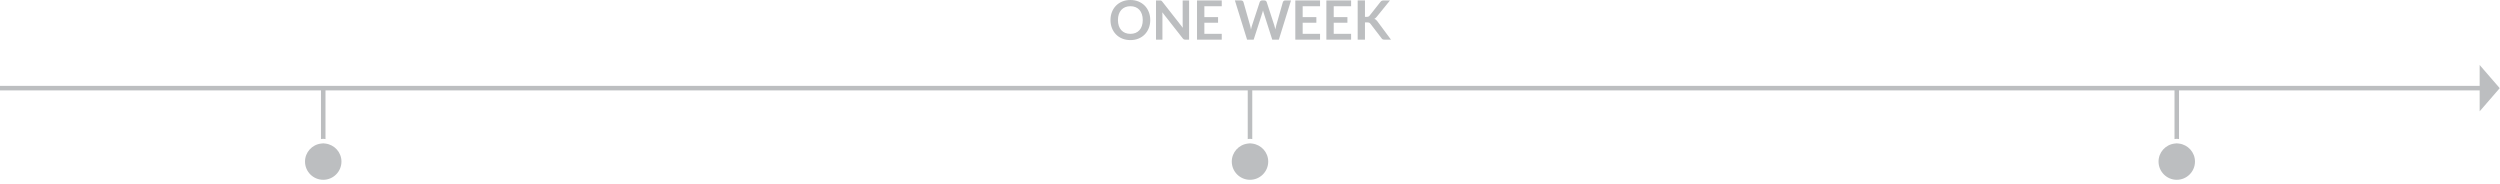 <?xml version="1.0" encoding="utf-8"?>
<!-- Generator: Adobe Illustrator 17.0.0, SVG Export Plug-In . SVG Version: 6.00 Build 0)  -->
<!DOCTYPE svg PUBLIC "-//W3C//DTD SVG 1.1//EN" "http://www.w3.org/Graphics/SVG/1.1/DTD/svg11.dtd">
<svg version="1.1" id="Layer_1" xmlns="http://www.w3.org/2000/svg" xmlns:xlink="http://www.w3.org/1999/xlink" x="0px" y="0px"
	 width="553px" height="40.77px" viewBox="0 0 553 40.77" enable-background="new 0 0 553 40.77" xml:space="preserve">
<path fill="none" d="M248.03,6.674c0.238,0.263,0.527,0.464,0.867,0.604c0.34,0.14,0.722,0.21,1.146,0.21
	c0.424,0,0.806-0.07,1.144-0.21c0.338-0.14,0.625-0.341,0.86-0.604c0.236-0.262,0.417-0.582,0.543-0.96s0.189-0.804,0.189-1.28
	c0-0.476-0.063-0.903-0.189-1.281s-0.307-0.699-0.543-0.963c-0.235-0.264-0.522-0.465-0.86-0.606c-0.338-0.14-0.72-0.21-1.144-0.21
	c-0.424,0-0.806,0.07-1.146,0.21c-0.34,0.14-0.629,0.341-0.867,0.606c-0.238,0.264-0.421,0.585-0.549,0.963
	c-0.127,0.378-0.192,0.805-0.192,1.281c0,0.475,0.064,0.902,0.192,1.28C247.609,6.092,247.792,6.412,248.03,6.674z"/>
<path fill="#BCBEC0" d="M246.854,7.608c0.386,0.396,0.85,0.705,1.392,0.927c0.542,0.222,1.142,0.333,1.797,0.333
	c0.656,0,1.254-0.111,1.794-0.333c0.54-0.222,1.002-0.531,1.387-0.927c0.384-0.396,0.682-0.865,0.894-1.407s0.318-1.131,0.318-1.767
	c0-0.637-0.106-1.226-0.318-1.768s-0.51-1.01-0.894-1.403c-0.385-0.395-0.847-0.703-1.387-0.928C251.297,0.112,250.699,0,250.043,0
	c-0.655,0-1.255,0.111-1.797,0.333c-0.542,0.223-1.006,0.531-1.392,0.927c-0.387,0.396-0.686,0.865-0.897,1.407
	s-0.317,1.131-0.317,1.768c0,0.636,0.105,1.225,0.317,1.767C246.169,6.744,246.468,7.212,246.854,7.608z M247.481,3.153
	c0.128-0.378,0.311-0.699,0.549-0.963c0.238-0.265,0.527-0.466,0.867-0.606c0.34-0.14,0.722-0.21,1.146-0.21
	c0.424,0,0.806,0.07,1.144,0.21c0.338,0.141,0.625,0.342,0.86,0.606c0.236,0.264,0.417,0.585,0.543,0.963s0.189,0.805,0.189,1.281
	c0,0.476-0.063,0.902-0.189,1.28s-0.307,0.698-0.543,0.96c-0.235,0.263-0.522,0.464-0.86,0.604c-0.338,0.14-0.72,0.21-1.144,0.21
	c-0.424,0-0.806-0.07-1.146-0.21c-0.34-0.14-0.629-0.341-0.867-0.604c-0.238-0.262-0.421-0.582-0.549-0.96
	c-0.128-0.378-0.192-0.805-0.192-1.28C247.289,3.958,247.354,3.531,247.481,3.153z"/>
<path fill="#BCBEC0" d="M257.128,3.444L257.128,3.444c0.001-0.104-0.002-0.219-0.008-0.345c-0.006-0.126-0.015-0.253-0.027-0.382
	l4.536,5.778c0.08,0.104,0.162,0.176,0.246,0.216s0.19,0.061,0.318,0.061h0.834V0.097h-1.422V5.37c0,0.116,0.003,0.241,0.009,0.375
	c0.006,0.134,0.017,0.271,0.033,0.411l-4.555-5.802c-0.044-0.057-0.084-0.102-0.12-0.136c-0.035-0.033-0.072-0.06-0.11-0.077
	c-0.038-0.019-0.081-0.03-0.129-0.036c-0.049-0.006-0.108-0.009-0.181-0.009h-0.846v8.676h1.422V3.444z"/>
<polygon fill="#BCBEC0" points="270.251,7.482 266.405,7.482 266.405,5.028 269.436,5.028 269.436,3.786 266.405,3.786 
	266.405,1.38 270.251,1.38 270.251,0.097 264.779,0.097 264.779,8.772 270.251,8.772 "/>
<path fill="#BCBEC0" d="M275.854,8.772h1.458l1.914-5.929c0.024-0.075,0.049-0.157,0.075-0.245c0.026-0.088,0.051-0.183,0.075-0.282
	c0.023,0.1,0.049,0.194,0.075,0.282c0.025,0.088,0.051,0.17,0.075,0.245l1.896,5.929h1.458l2.694-8.676h-1.267
	c-0.136,0-0.252,0.035-0.348,0.107c-0.096,0.072-0.158,0.158-0.187,0.258l-1.476,5.19c-0.032,0.124-0.062,0.258-0.093,0.402
	c-0.03,0.144-0.06,0.294-0.087,0.449c-0.064-0.312-0.141-0.596-0.229-0.852l-1.691-5.19c-0.036-0.111-0.101-0.201-0.192-0.267
	c-0.092-0.066-0.208-0.099-0.348-0.099h-0.475c-0.136,0-0.251,0.038-0.345,0.113c-0.094,0.076-0.157,0.16-0.189,0.252l-1.703,5.19
	c-0.045,0.128-0.085,0.267-0.123,0.417c-0.038,0.149-0.073,0.309-0.105,0.477c-0.028-0.168-0.057-0.327-0.087-0.477
	c-0.03-0.15-0.062-0.289-0.099-0.417l-1.226-4.31l-0.25-0.88c-0.032-0.111-0.095-0.201-0.188-0.267
	c-0.095-0.066-0.211-0.099-0.352-0.099h-1.355l2.146,6.912L275.854,8.772z"/>
<polygon fill="#BCBEC0" points="291.995,7.482 288.149,7.482 288.149,5.028 291.18,5.028 291.18,3.786 288.149,3.786 288.149,1.38 
	291.995,1.38 291.995,0.097 286.523,0.097 286.523,8.772 291.995,8.772 "/>
<polygon fill="#BCBEC0" points="298.864,7.482 295.019,7.482 295.019,5.028 298.049,5.028 298.049,3.786 295.019,3.786 
	295.019,1.38 298.864,1.38 298.864,0.097 293.393,0.097 293.393,8.772 298.864,8.772 "/>
<path fill="#BCBEC0" d="M301.932,4.956h-0.001H301.932h0.509c0.185,0,0.326,0.023,0.427,0.069c0.1,0.046,0.189,0.121,0.27,0.225
	l2.454,3.204c0.063,0.104,0.143,0.184,0.237,0.237c0.094,0.054,0.236,0.081,0.429,0.081h1.428l-3.012-4.062
	c-0.101-0.136-0.203-0.248-0.31-0.336c-0.105-0.088-0.225-0.156-0.356-0.204c0.096-0.048,0.186-0.109,0.27-0.186
	c0.084-0.077,0.172-0.17,0.265-0.282l2.922-3.605h-1.393c-0.168,0-0.307,0.024-0.417,0.074c-0.109,0.051-0.215,0.14-0.314,0.268
	l-2.395,3.029c-0.071,0.093-0.157,0.159-0.258,0.201c-0.1,0.042-0.226,0.063-0.378,0.063h-0.378V0.09h-1.614v8.683h1.614V4.956z"/>
<path fill="#BCBEC0" d="M72,31.759c-0.166-0.021-0.329-0.051-0.5-0.051c-0.171,0-0.334,0.03-0.5,0.051
	c-1.985,0.249-3.53,1.928-3.53,3.98c0,2.223,1.808,4.031,4.03,4.031c2.222,0,4.03-1.809,4.03-4.031
	C75.53,33.687,73.985,32.008,72,31.759z"/>
<path fill="#BCBEC0" d="M277,31.759c-0.166-0.021-0.329-0.051-0.5-0.051c-0.171,0-0.334,0.03-0.5,0.051
	c-1.985,0.249-3.53,1.928-3.53,3.98c0,2.223,1.808,4.031,4.03,4.031c2.222,0,4.03-1.809,4.03-4.031
	C280.53,33.687,278.985,32.008,277,31.759z"/>
<path fill="#BCBEC0" d="M482,31.759c-0.166-0.021-0.329-0.051-0.5-0.051c-0.171,0-0.334,0.03-0.5,0.051
	c-1.985,0.249-3.53,1.928-3.53,3.98c0,2.223,1.808,4.031,4.03,4.031c2.222,0,4.03-1.809,4.03-4.031
	C485.53,33.687,483.985,32.008,482,31.759z"/>
<path fill="#BCBEC0" d="M482,18.998h-0.5h-410H71H0v1h71v10.761c0.167-0.017,0.329-0.051,0.5-0.051c0.171,0,0.333,0.034,0.5,0.051
	V19.998h204v10.761c0.167-0.017,0.329-0.051,0.5-0.051c0.171,0,0.333,0.034,0.5,0.051V19.998h204v10.761
	c0.167-0.017,0.329-0.051,0.5-0.051c0.171,0,0.333,0.034,0.5,0.051V19.998h69.562v-1H482z"/>
<polygon fill="#BCBEC0" points="552.938,19.502 550.719,22.064 548.5,24.626 548.5,19.502 548.5,14.378 550.719,16.94 "/>
</svg>
